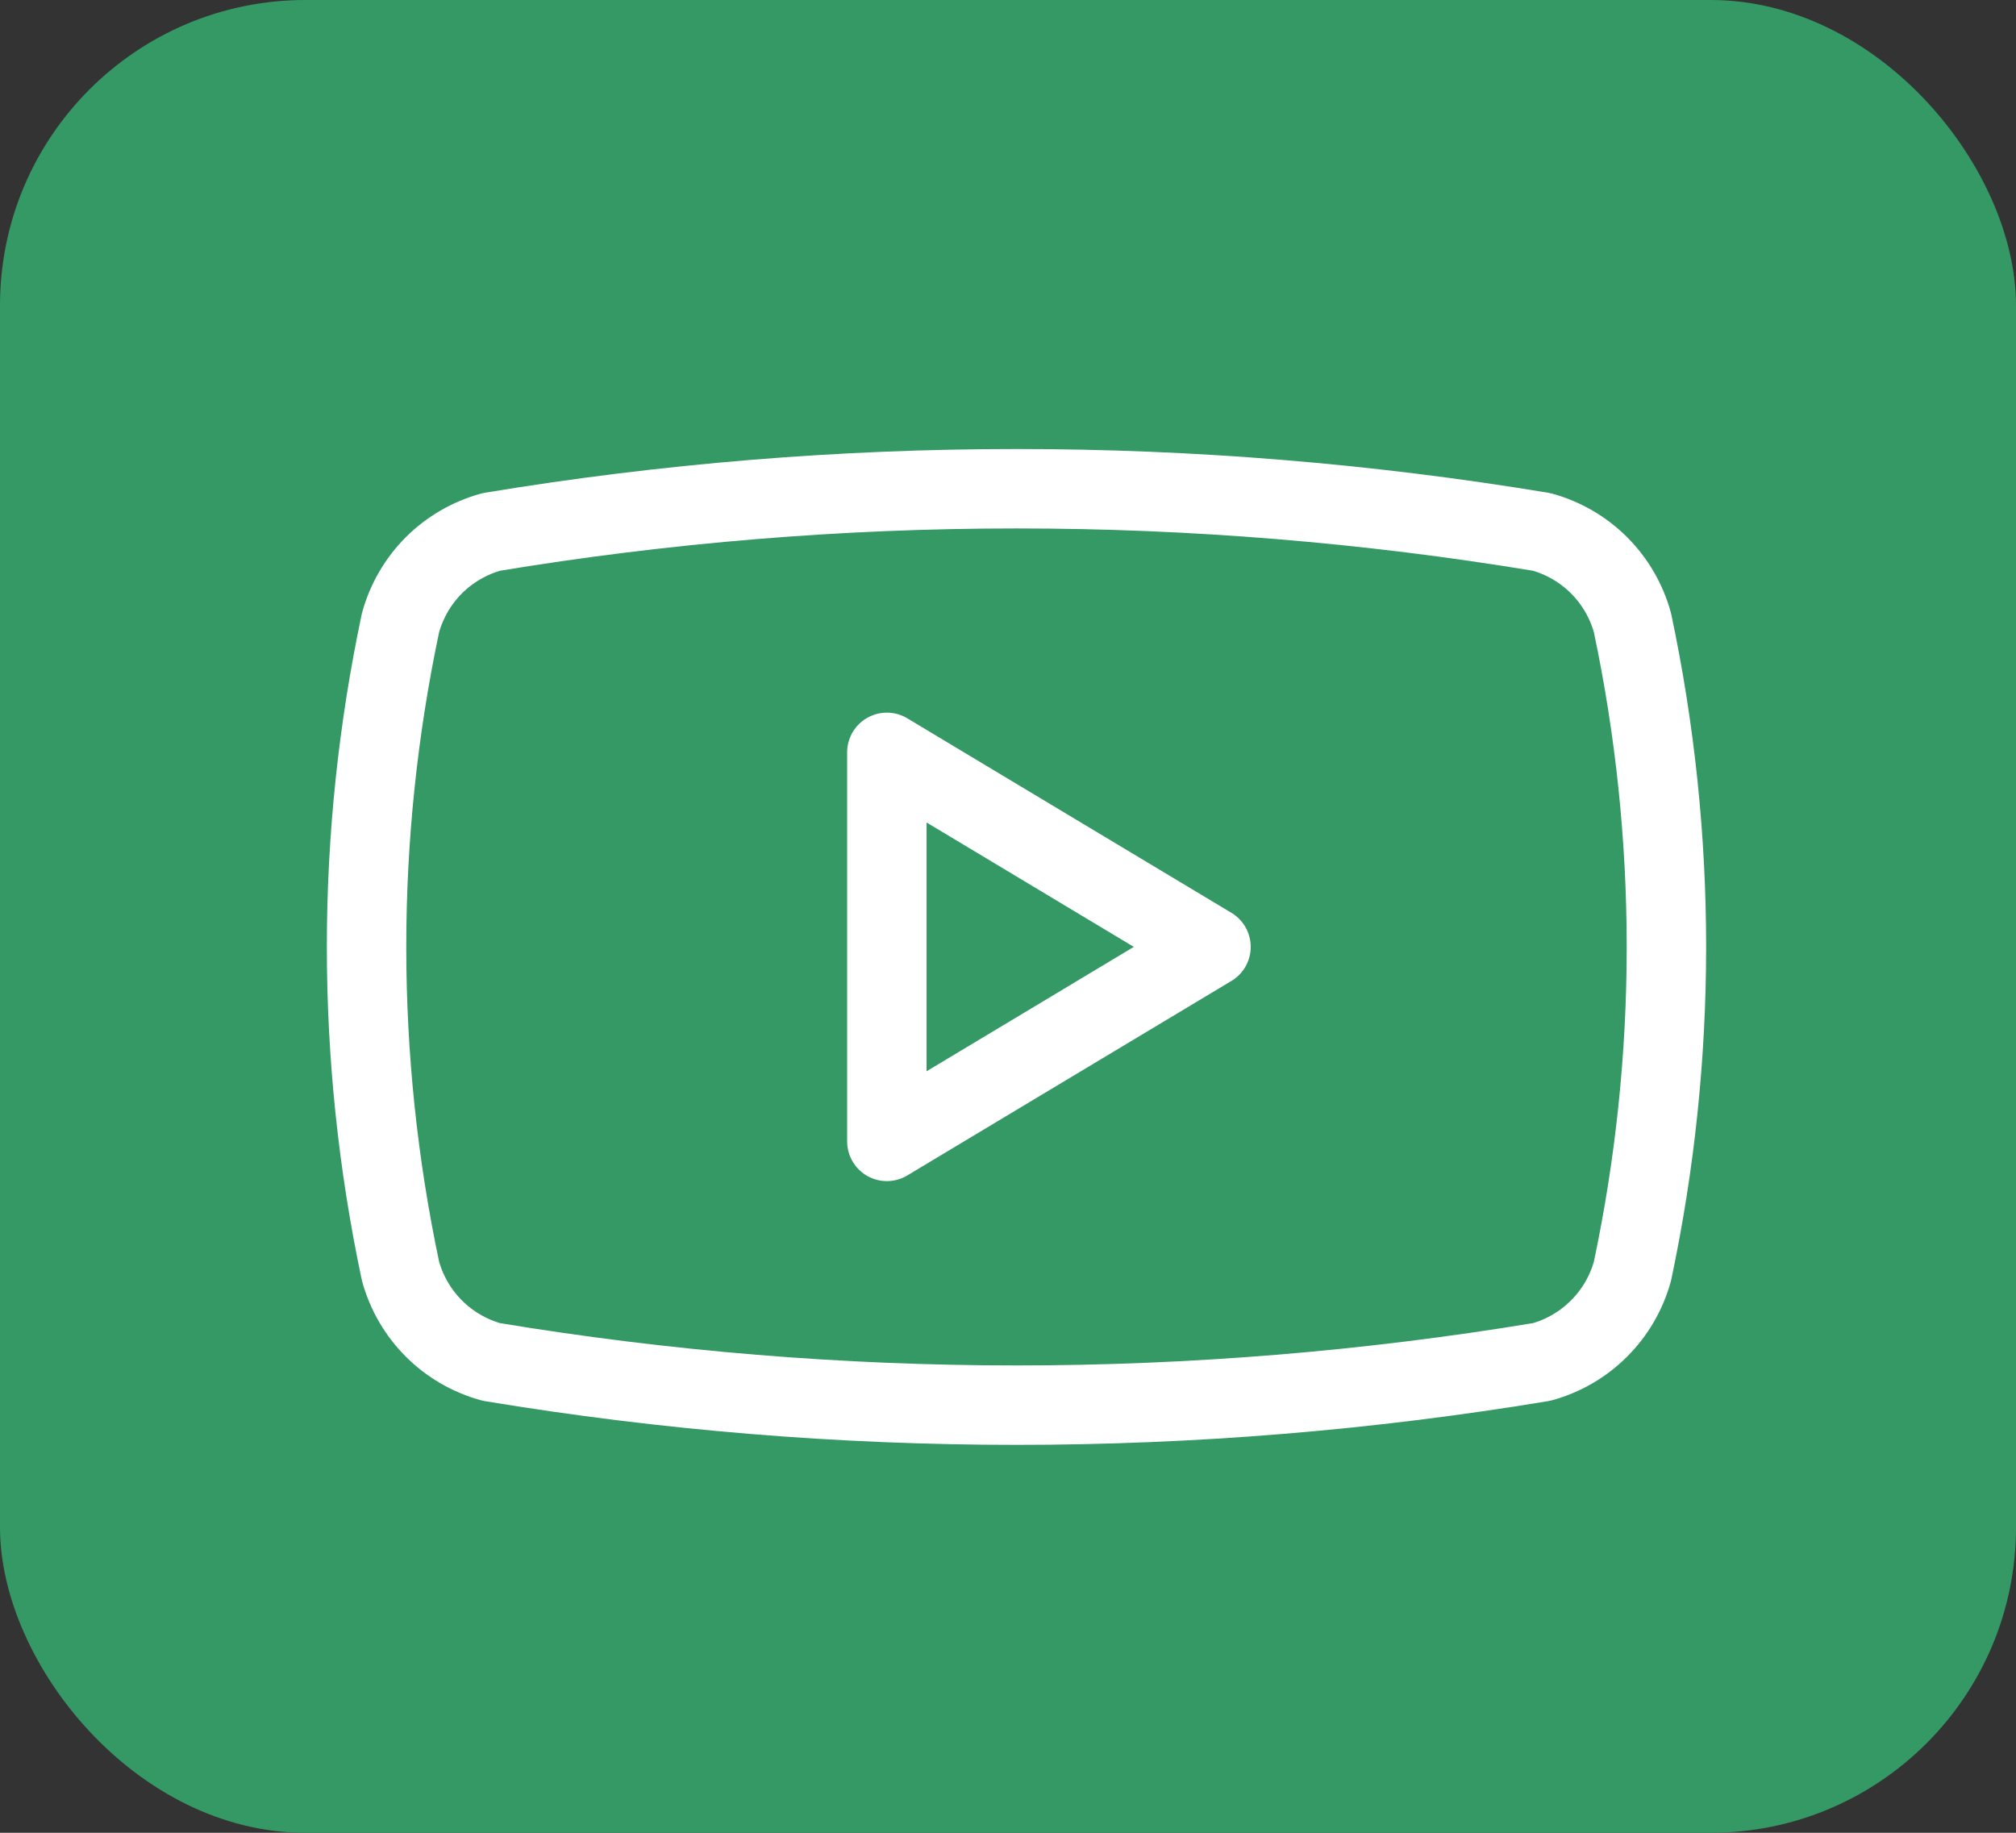 <svg xmlns="http://www.w3.org/2000/svg" width="33" height="30" viewBox="0 0 33 30" fill="none"><rect x="0" y="0" width="33" height="30" fill="#333333" stroke="none"/><rect width="33" height="30" rx="5" fill="#359965"></rect><path d="M6.556 20.807C5.815 17.308 5.815 13.692 6.556 10.193C6.654 9.838 6.842 9.514 7.102 9.253C7.363 8.993 7.687 8.805 8.042 8.707C13.735 7.764 19.543 7.764 25.236 8.707C25.591 8.805 25.915 8.993 26.175 9.253C26.436 9.514 26.624 9.838 26.722 10.193C27.463 13.692 27.463 17.308 26.722 20.807C26.624 21.162 26.436 21.486 26.175 21.746C25.915 22.007 25.591 22.195 25.236 22.293C19.543 23.236 13.734 23.236 8.042 22.293C7.687 22.195 7.363 22.007 7.102 21.746C6.842 21.486 6.654 21.162 6.556 20.807Z" stroke="white" stroke-width="1.3" stroke-linecap="round" stroke-linejoin="round"></path><path d="M14.517 18.683L19.823 15.499L14.517 12.315V18.683Z" stroke="white" stroke-width="1.3" stroke-linecap="round" stroke-linejoin="round"></path></svg>